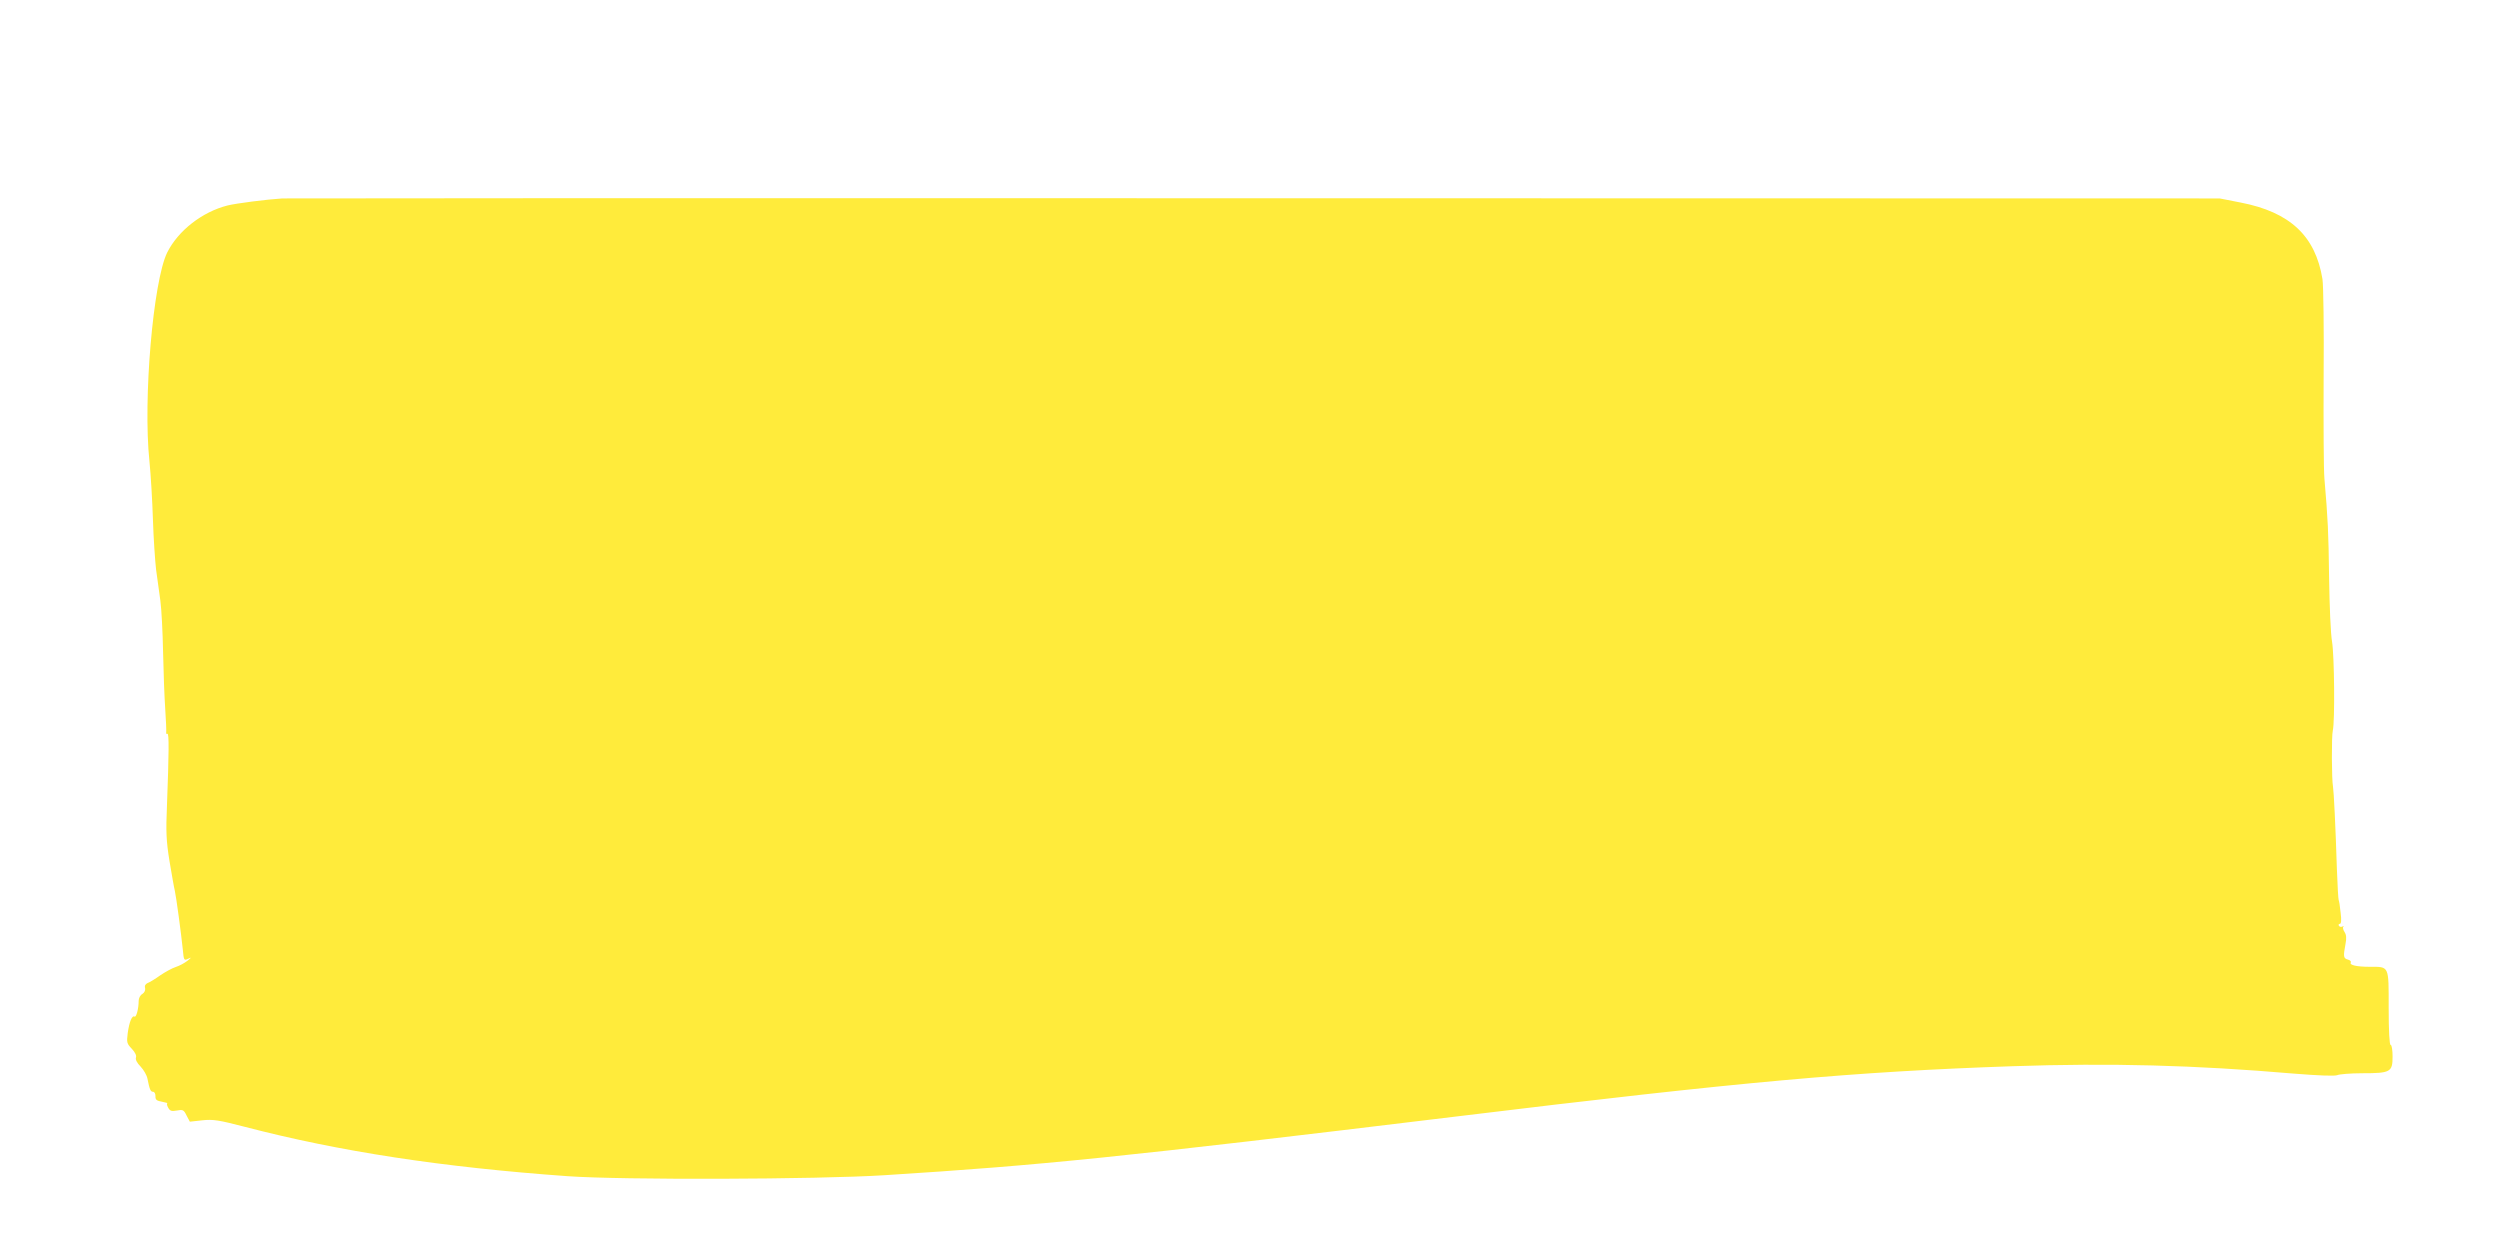 <?xml version="1.0" standalone="no"?>
<!DOCTYPE svg PUBLIC "-//W3C//DTD SVG 20010904//EN"
 "http://www.w3.org/TR/2001/REC-SVG-20010904/DTD/svg10.dtd">
<svg version="1.0" xmlns="http://www.w3.org/2000/svg"
 width="1280pt" height="640pt" viewBox="0 0 1280 640"
 preserveAspectRatio="xMidYMid meet">
<g transform="translate(0,640) scale(0.1,-0.1)"
fill="#ffeb3b" stroke="none">
<path d="M1445 5384 c-79 -5 -236 -25 -280 -36 -130 -33 -253 -129 -309 -241
-72 -147 -124 -752 -91 -1067 7 -69 15 -204 18 -300 3 -96 11 -211 16 -255 6
-44 16 -116 22 -160 6 -44 12 -163 14 -265 2 -102 7 -232 11 -290 4 -58 6
-111 5 -119 -1 -7 1 -11 6 -8 9 5 8 -98 -2 -363 -6 -139 -4 -185 13 -290 12
-69 23 -136 27 -150 7 -30 33 -223 41 -302 5 -55 6 -57 27 -47 19 9 18 7 -3
-10 -14 -11 -41 -26 -60 -32 -19 -6 -55 -26 -80 -43 -25 -18 -53 -35 -64 -39
-11 -5 -17 -14 -13 -26 2 -11 -3 -23 -14 -30 -11 -6 -19 -22 -19 -35 0 -39
-12 -86 -21 -81 -13 8 -27 -27 -35 -84 -6 -48 -5 -54 21 -81 17 -18 25 -35 21
-45 -3 -10 5 -27 24 -46 16 -17 32 -45 35 -62 11 -56 16 -67 29 -67 7 0 12
-10 12 -22 -1 -19 6 -24 34 -29 19 -4 31 -7 27 -8 -4 0 -3 -10 4 -22 9 -17 17
-20 44 -15 31 6 36 4 50 -25 l17 -32 64 7 c55 6 85 1 216 -33 487 -127 1011
-207 1653 -253 279 -20 1279 -17 1625 5 805 51 1199 91 2930 301 1461 178
2031 229 2845 257 503 17 927 6 1441 -38 125 -10 207 -13 220 -8 10 5 69 10
129 10 144 0 155 6 155 85 0 33 -4 60 -10 60 -6 0 -10 70 -10 190 0 218 4 210
-97 210 -68 0 -105 9 -97 22 3 5 -3 12 -15 15 -23 6 -24 16 -12 80 6 30 4 48
-5 61 -7 11 -10 23 -6 27 4 5 2 5 -5 1 -6 -3 -14 -2 -18 4 -3 5 -1 10 5 10 7
0 9 18 4 57 -3 32 -8 61 -10 65 -2 3 -6 73 -9 155 -7 225 -16 402 -20 425 -7
35 -8 261 -1 288 11 46 8 384 -4 455 -7 39 -13 185 -15 325 -3 236 -6 300 -24
510 -4 43 -5 276 -4 520 2 245 -1 469 -6 501 -36 221 -166 343 -419 392 l-107
21 -4935 1 c-2714 1 -4957 0 -4985 -1z"/>
</g>
</svg>
